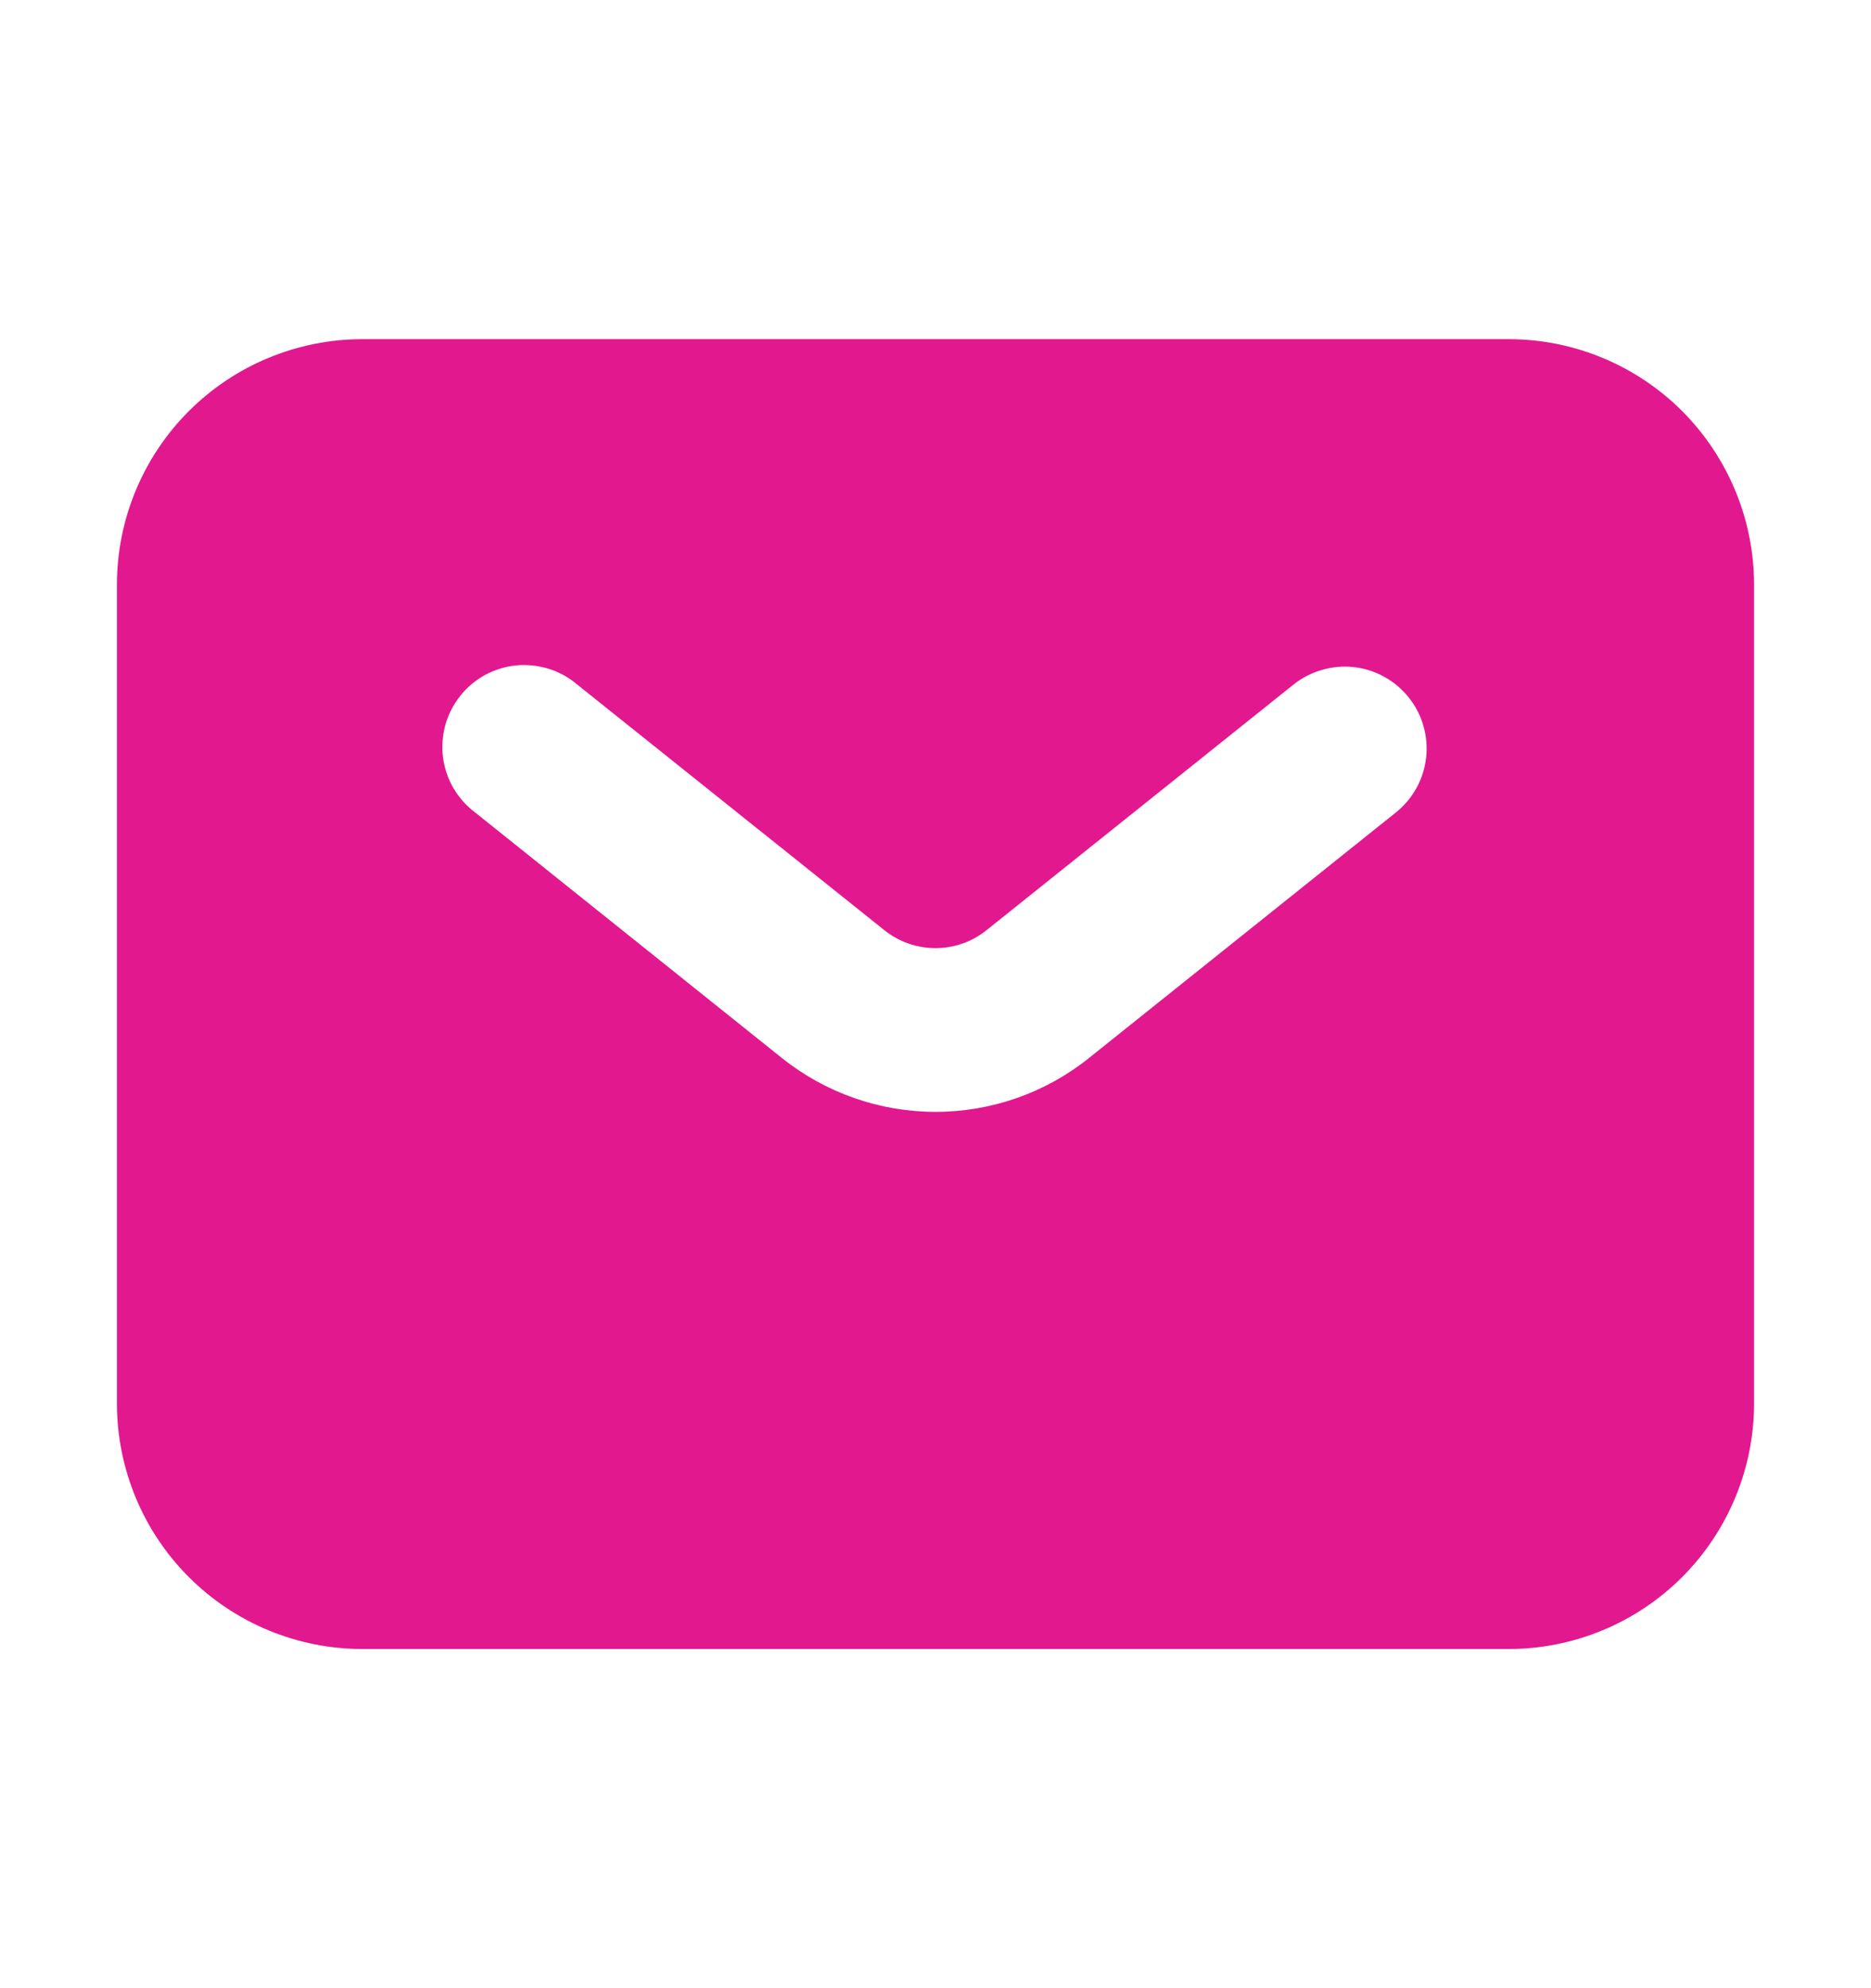 <svg xmlns="http://www.w3.org/2000/svg" width="16" height="17" viewBox="0 0 16 17" fill="none"><path fill-rule="evenodd" clip-rule="evenodd" d="M3.1 14.1C2.543 14.1 2.009 13.879 1.615 13.485C1.221 13.091 1 12.557 1 12V5C1 4.443 1.221 3.909 1.615 3.515C2.009 3.121 2.543 2.9 3.1 2.9H12.9C13.457 2.9 13.991 3.121 14.385 3.515C14.778 3.909 15 4.443 15 5V12C15 12.557 14.778 13.091 14.385 13.485C13.991 13.879 13.457 14.1 12.9 14.1H3.1ZM4.937 5.854C4.866 5.793 4.783 5.747 4.694 5.719C4.604 5.691 4.51 5.681 4.417 5.689C4.324 5.698 4.233 5.726 4.15 5.77C4.068 5.815 3.995 5.875 3.937 5.949C3.878 6.022 3.835 6.106 3.809 6.196C3.784 6.287 3.777 6.381 3.788 6.474C3.8 6.567 3.83 6.657 3.877 6.738C3.925 6.819 3.987 6.89 4.062 6.946L6.687 9.047C7.06 9.345 7.523 9.507 8 9.507C8.477 9.507 8.94 9.345 9.312 9.047L11.937 6.947C12.009 6.889 12.069 6.818 12.113 6.738C12.158 6.657 12.185 6.569 12.196 6.477C12.206 6.386 12.198 6.293 12.172 6.205C12.147 6.117 12.104 6.034 12.046 5.963C11.989 5.891 11.918 5.831 11.837 5.787C11.757 5.742 11.668 5.714 11.577 5.704C11.486 5.694 11.393 5.702 11.305 5.728C11.216 5.753 11.134 5.796 11.062 5.853L8.437 7.953C8.313 8.053 8.159 8.107 8 8.107C7.841 8.107 7.686 8.053 7.562 7.953L4.937 5.854Z" fill="#E2188F"></path></svg>